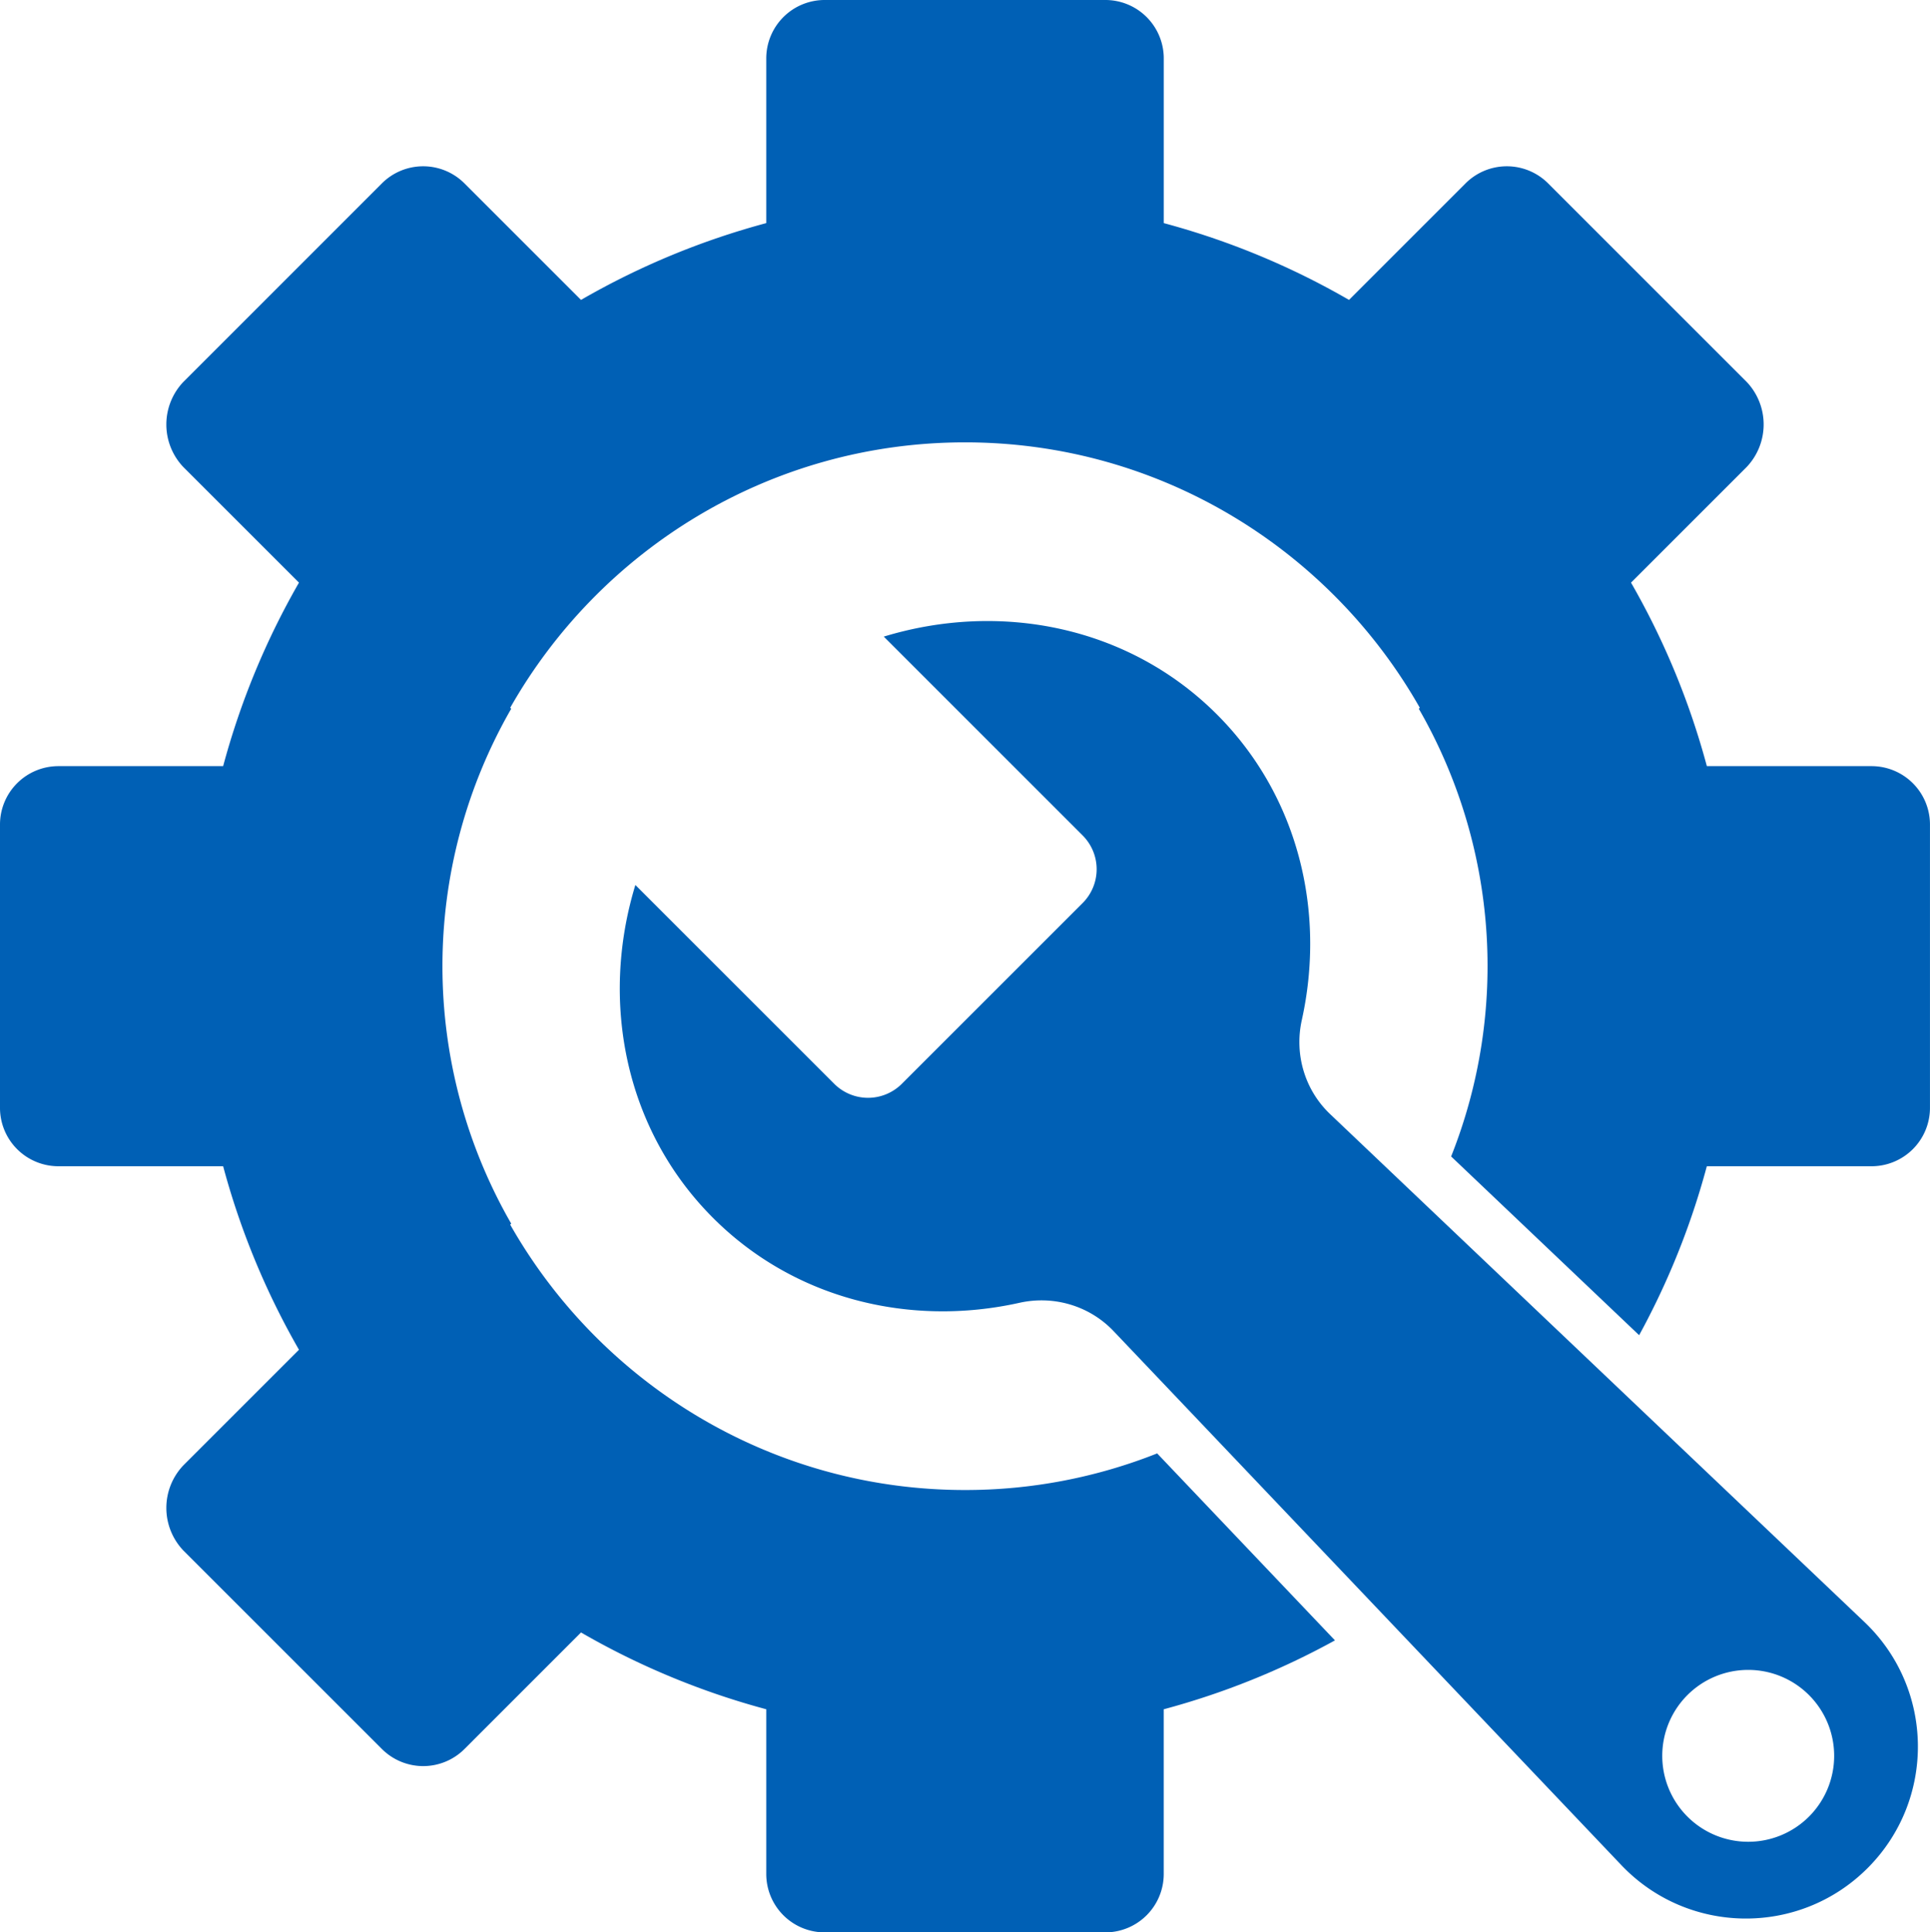 <svg xmlns="http://www.w3.org/2000/svg" viewBox="0 0 2496.51 2500"><defs><style>.cls-1{fill:#0060b5;}</style></defs><title>资源 1安装</title><g id="图层_2" data-name="图层 2"><g id="Layer_1" data-name="Layer 1"><path class="cls-1" d="M2411.69,2098.46l-691.14-657.09c-32.84-31.23-46.44-77.39-36.64-121.64,31.26-141.15-4.79-290.45-109.87-395.53-113.9-113.89-279.75-146.69-430.85-100.59l257.26,257.26a61.81,61.81,0,0,1,0,87.4l-233.93,233.92a61.8,61.8,0,0,1-87.39,0L821.87,1144.93c-46.11,151.11-13.31,317,100.59,430.85C1027.7,1681,1177.28,1717,1318.62,1685.51c44.29-9.88,90.54,3.71,121.81,36.6l656.78,690.82c86.17,90.63,230.08,92.45,318.5,4h0C2504.13,2328.53,2502.32,2184.62,2411.69,2098.46Zm-150.33,284.32a111.18,111.18,0,1,1,111.18-111.18A111.18,111.18,0,0,1,2261.36,2382.78Z"/><path class="cls-1" d="M1496.83,1880.33a672.43,672.43,0,0,1-248.57,47.37c-251.88,0-472-138.49-588.29-343.32l1.28-1.35a668,668,0,0,1,0-666.06L660,915.62C776.24,710.79,996.38,572.3,1248.26,572.3s472,138.49,588.28,343.32l-1.27,1.35a667.51,667.51,0,0,1,41.81,579.19l243.21,231.24q23.63-43.26,43-89a989.18,989.18,0,0,0,44.54-129.57h213.07a75.57,75.57,0,0,0,75.57-75.58V1066.76a75.57,75.57,0,0,0-75.57-75.58H2207.87a992.28,992.28,0,0,0-98.09-237.41l149.47-149.46a80,80,0,0,0,0-110.36L2002.57,237.27a75.56,75.56,0,0,0-106.88,0L1745,388a993.33,993.33,0,0,0-239.63-99.35V75.57A75.57,75.57,0,0,0,1429.76,0h-363a75.57,75.57,0,0,0-75.58,75.57V288.64A993.33,993.33,0,0,0,751.55,388L600.82,237.27a75.55,75.55,0,0,0-106.87,0L237.27,494a79.94,79.94,0,0,0,0,110.36L386.73,753.77a992.28,992.28,0,0,0-98.09,237.41H75.57A75.57,75.57,0,0,0,0,1066.76v366.48a75.57,75.57,0,0,0,75.57,75.58H288.64a992.28,992.28,0,0,0,98.09,237.41L237.27,1895.69a79.94,79.94,0,0,0,0,110.36L494,2262.73a75.55,75.55,0,0,0,106.87,0L751.55,2112a993.33,993.33,0,0,0,239.63,99.35v213.07a75.57,75.57,0,0,0,75.58,75.57h363a75.57,75.57,0,0,0,75.57-75.57V2211.36a991.14,991.14,0,0,0,221.47-89.14Z"/></g></g></svg>